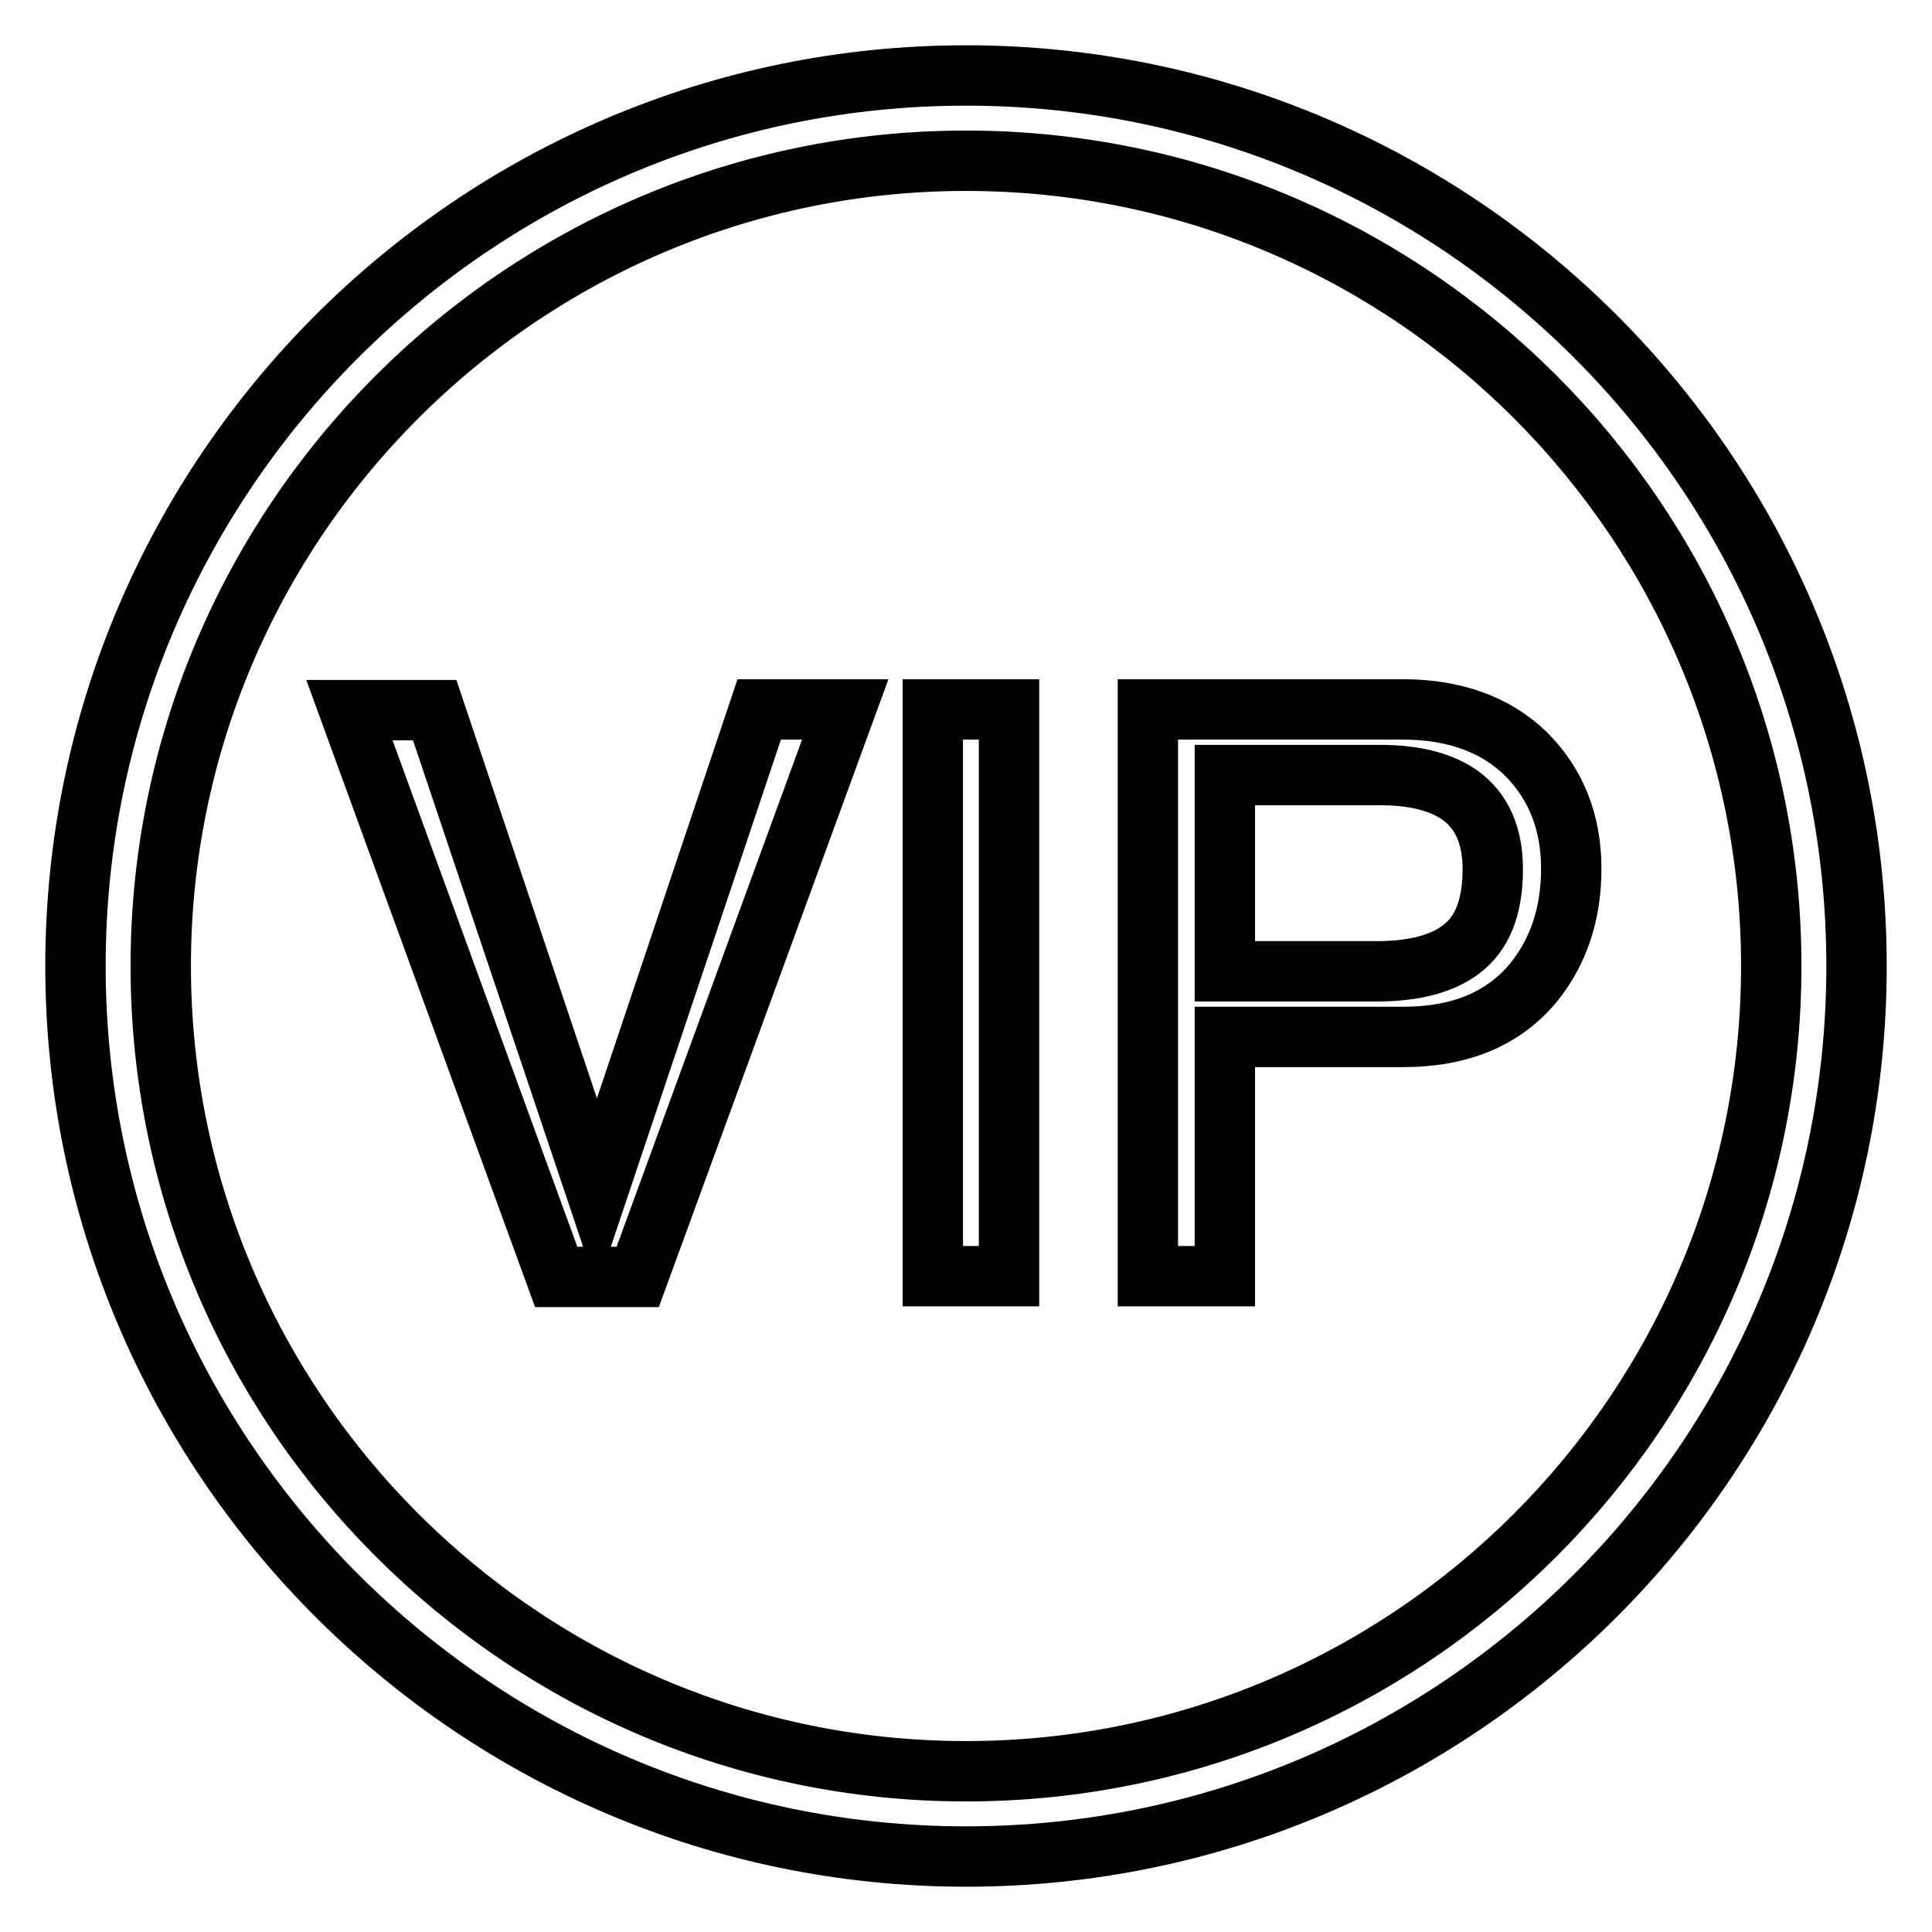 <?xml version="1.0" encoding="utf-8"?>
<!-- Svg Vector Icons : http://www.onlinewebfonts.com/icon -->
<!DOCTYPE svg PUBLIC "-//W3C//DTD SVG 1.1//EN" "http://www.w3.org/Graphics/SVG/1.1/DTD/svg11.dtd">
<svg version="1.1" xmlns="http://www.w3.org/2000/svg" xmlns:xlink="http://www.w3.org/1999/xlink" x="0px" y="0px" viewBox="0 0 256 256" enable-background="new 0 0 256 256" xml:space="preserve">
<g> <path stroke-width="8" fill-opacity="0" stroke="#000000"  d="M128,10c-65.1,0-118,53-118,118c0,65.1,53,118,118,118c65.1,0,118-52.9,118-118C246,62.9,193.1,10,128,10 L128,10z M128,234.7c-58.8,0-106.7-47.9-106.7-106.7C21.3,69.2,69.2,21.3,128,21.3c58.9,0,106.7,47.9,106.7,106.7 C234.7,186.8,186.9,234.7,128,234.7z M79.1,158.1l-21.5-64l-11.3,0l27.4,75.1h10.8L112,94l-11.4,0L79.1,158.1z M123.6,94h10.1v75.1 h-10.1V94z M202.2,99.9c-4-3.9-9.5-5.9-16.3-5.9h-33.8v75.1h10.2v-31.7h23.6c7.6,0,13.3-2.4,17.3-7.2c3.3-4.1,5-9.1,5-15.1 C208.2,109,206.2,103.9,202.2,99.9L202.2,99.9z M193.6,125.8c-2.5,1.9-6.2,2.9-11.1,2.9h-20.2v-26h20.6c4.5,0,8.1,0.9,10.6,2.7 c2.9,2.1,4.3,5.4,4.3,9.8C197.8,120.2,196.4,123.7,193.6,125.8L193.6,125.8z"/></g>
</svg>